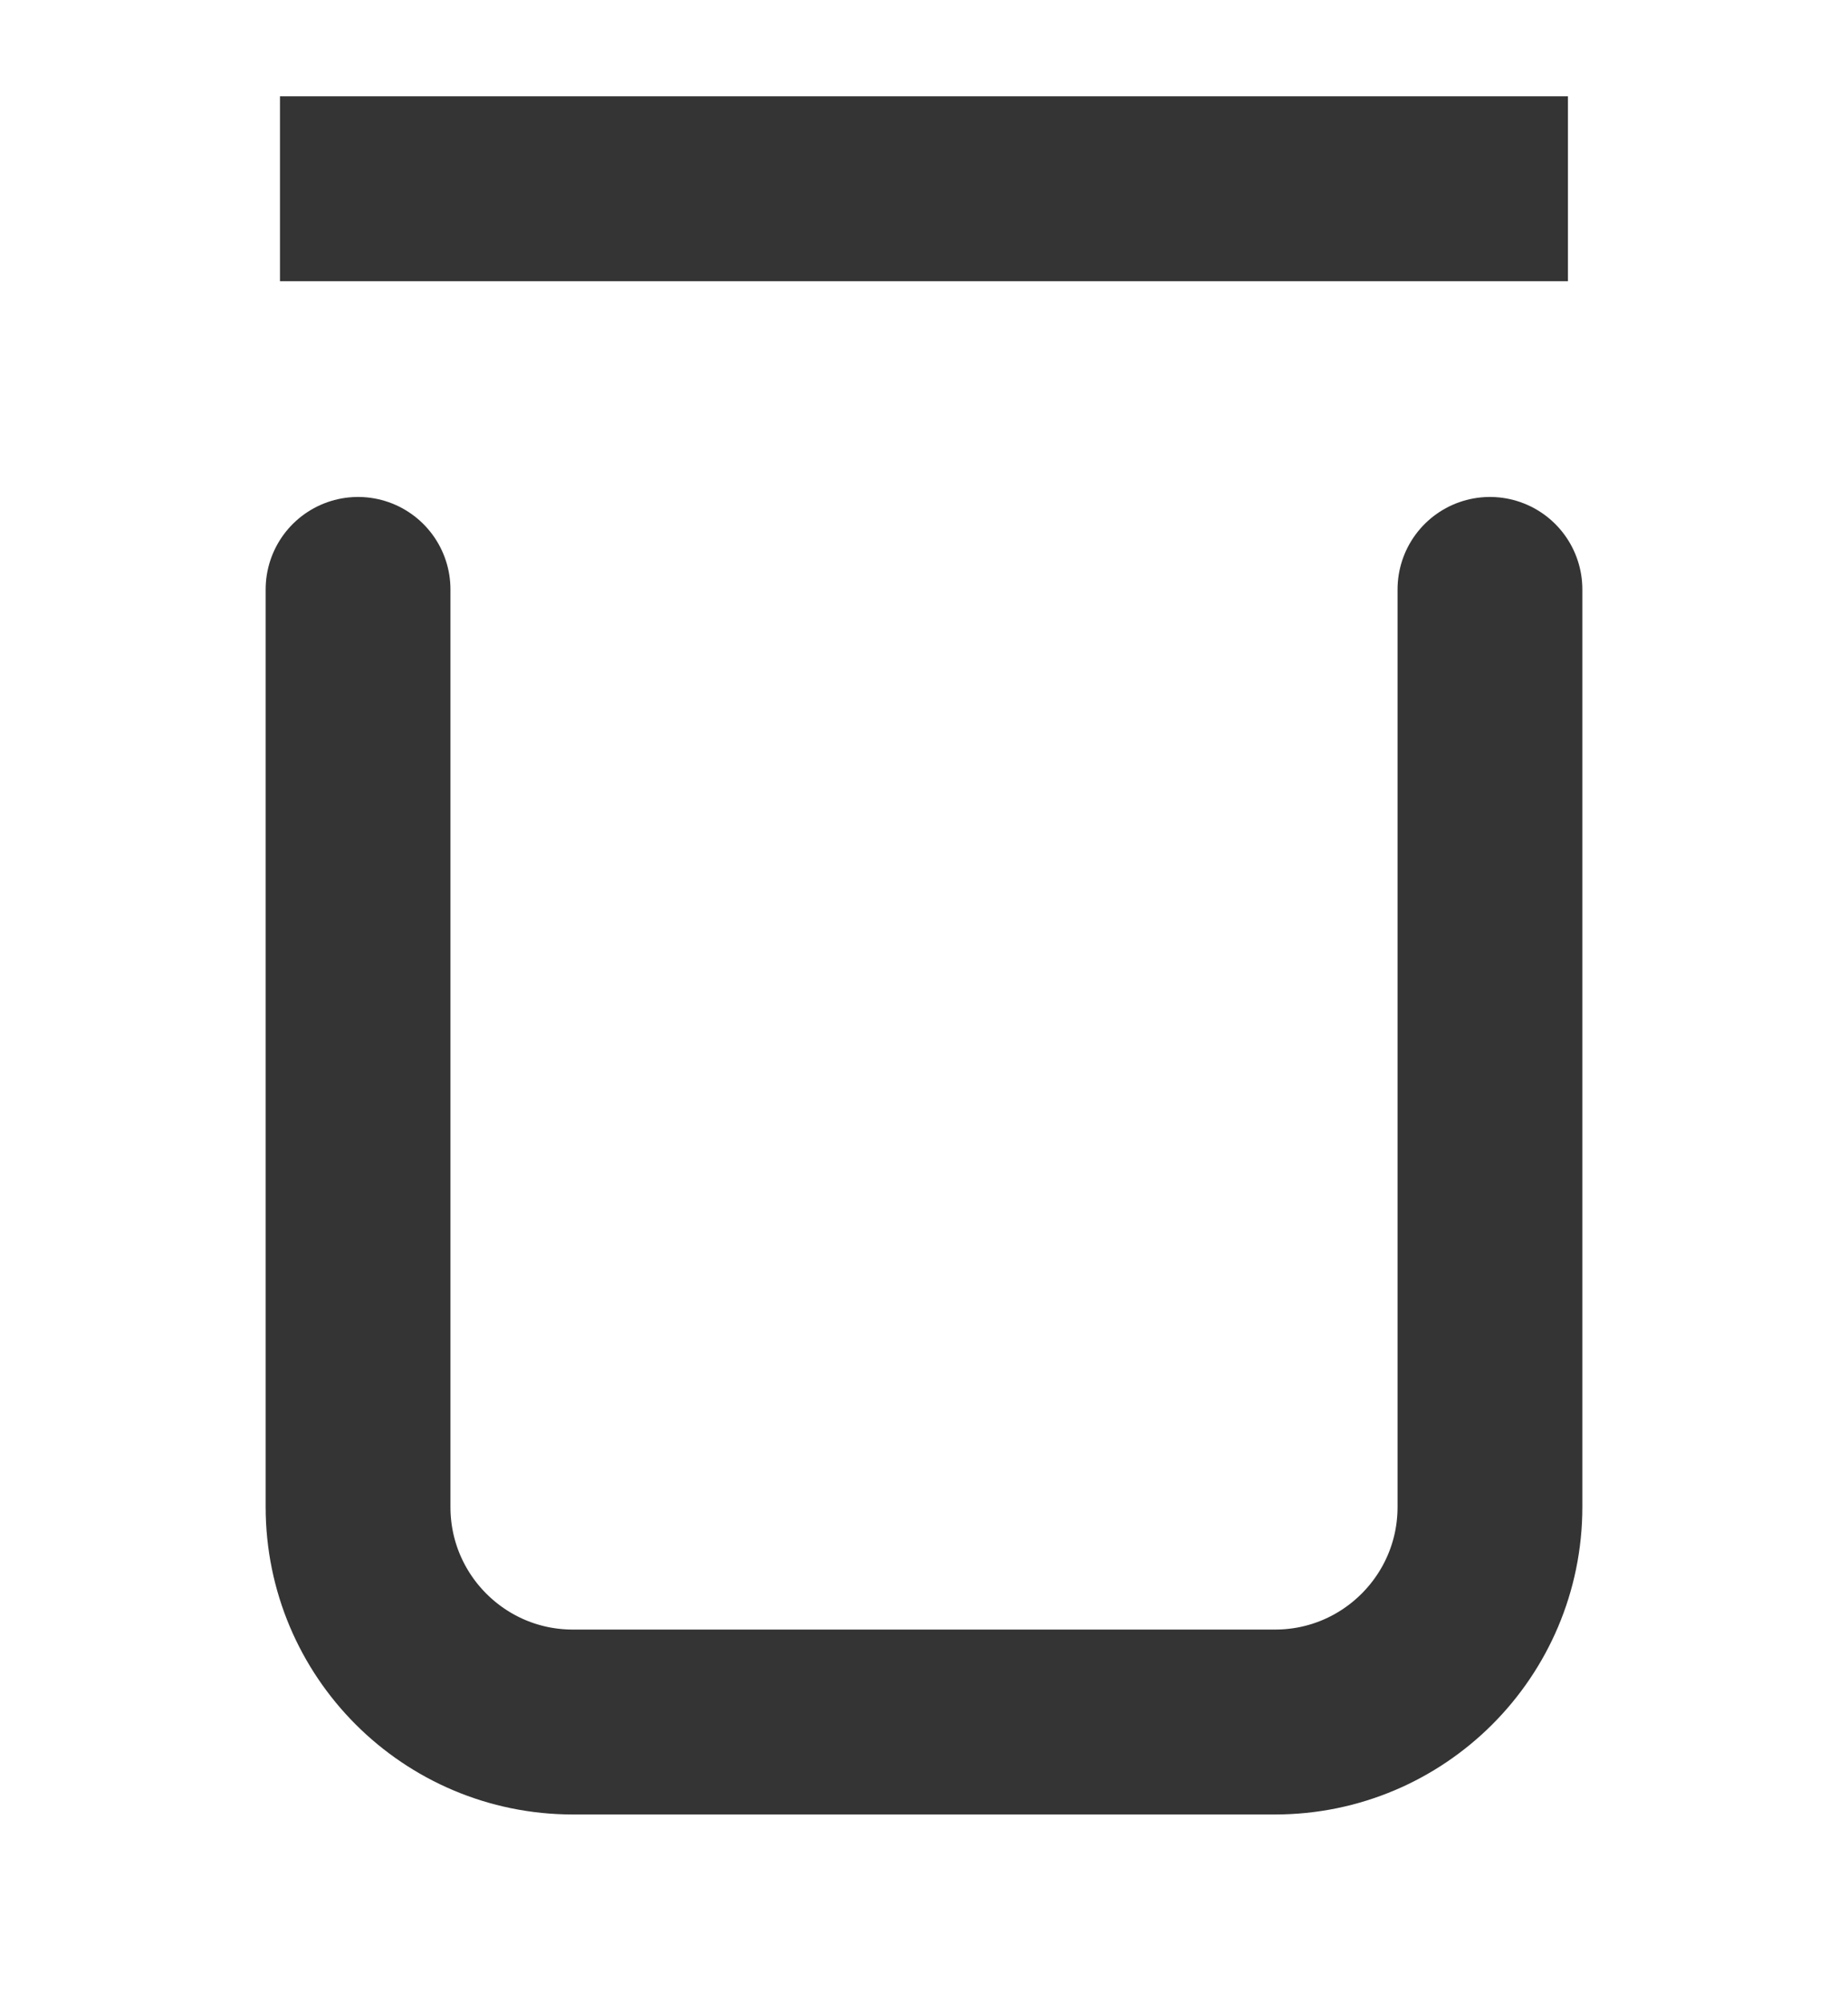 <svg width="24" height="26" viewBox="0 0 24 26" fill="none" xmlns="http://www.w3.org/2000/svg">
<line y1="-1.2" x2="16.727" y2="-1.2" transform="matrix(-1 0 0 1 20.363 3.65)" stroke="#343434" stroke-width="2.4"/>
<path d="M19.35 7.65V19.559C19.35 21.1 18.1 22.35 16.559 22.35H7.44C5.899 22.35 4.65 21.1 4.65 19.559V7.65" stroke="#343434" stroke-width="2.4" stroke-linecap="round"/>
</svg>
